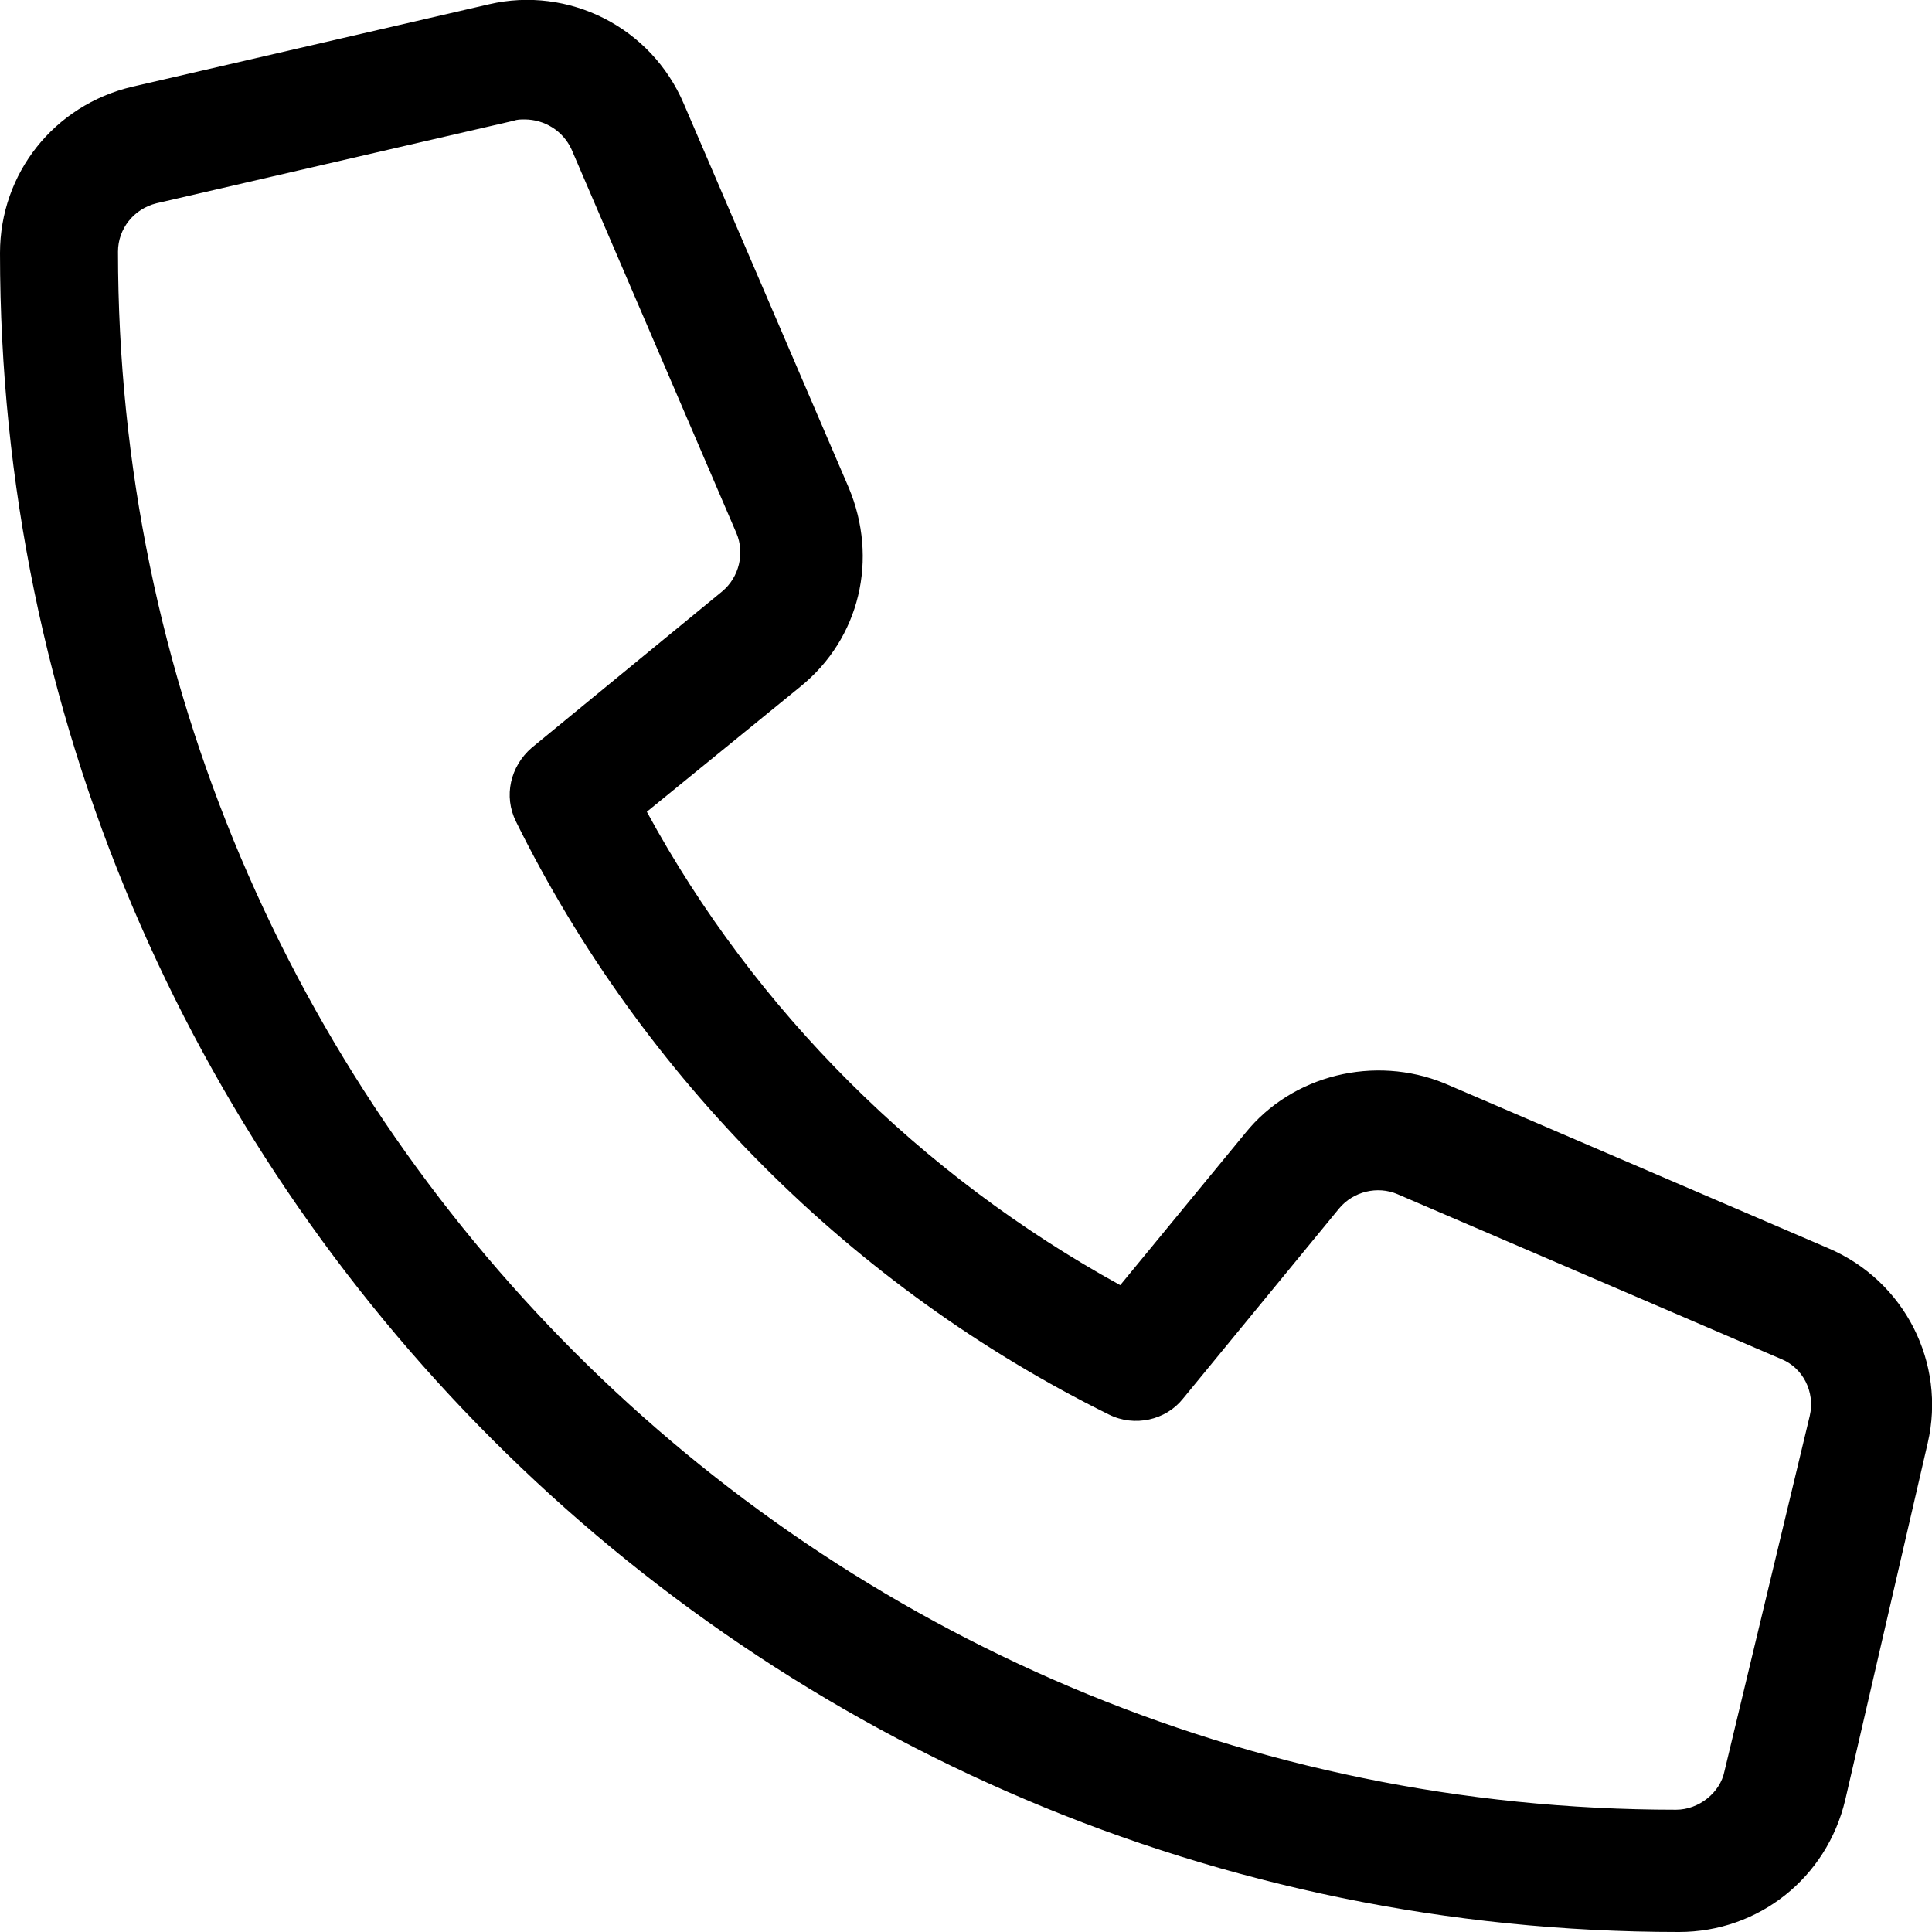 <?xml version="1.0" encoding="utf-8"?>
<!-- Generator: Adobe Illustrator 25.2.1, SVG Export Plug-In . SVG Version: 6.00 Build 0)  -->
<svg version="1.1" id="Layer_1" xmlns="http://www.w3.org/2000/svg" xmlns:xlink="http://www.w3.org/1999/xlink" x="0px" y="0px"
	 viewBox="0 0 135.9 135.9" style="enable-background:new 0 0 135.9 135.9;" xml:space="preserve">
<g>
	<path d="M135.6,101.5l-5.8,25.1c-1.3,5.5-6.1,9.3-11.7,9.3C53,135.9,0,82.9,0,17.8C0,12.2,3.8,7.4,9.3,6.1l25.1-5.8
		C40-1,45.8,1.9,48.1,7.3l11.6,27c2.1,5,0.8,10.6-3.4,14l-10.8,8.8c7.6,14,19.3,25.6,33.3,33.3l8.8-10.7c3.3-4.1,9.1-5.5,14-3.5
		l27,11.6c0,0,0,0,0,0C134,90.1,136.9,95.9,135.6,101.5z M127.3,99.6c0.4-1.7-0.5-3.4-2-4L98.3,84c-1.4-0.6-3.1-0.2-4.1,1l-11,13.4
		c-1.2,1.5-3.4,2-5.2,1.1c-18-8.9-32.8-23.7-41.7-41.7c-0.9-1.8-0.4-3.9,1.1-5.2l13.4-11c1.2-1,1.6-2.7,1-4.1l-11.6-27
		c-0.6-1.3-1.9-2.1-3.3-2.1c-0.3,0-0.5,0-0.8,0.1l-25.1,5.8c-1.6,0.4-2.7,1.8-2.7,3.4c0,60.4,49.2,109.6,109.6,109.6
		c1.6,0,3.1-1.2,3.4-2.7L127.3,99.6z"/>
</g>
</svg>

